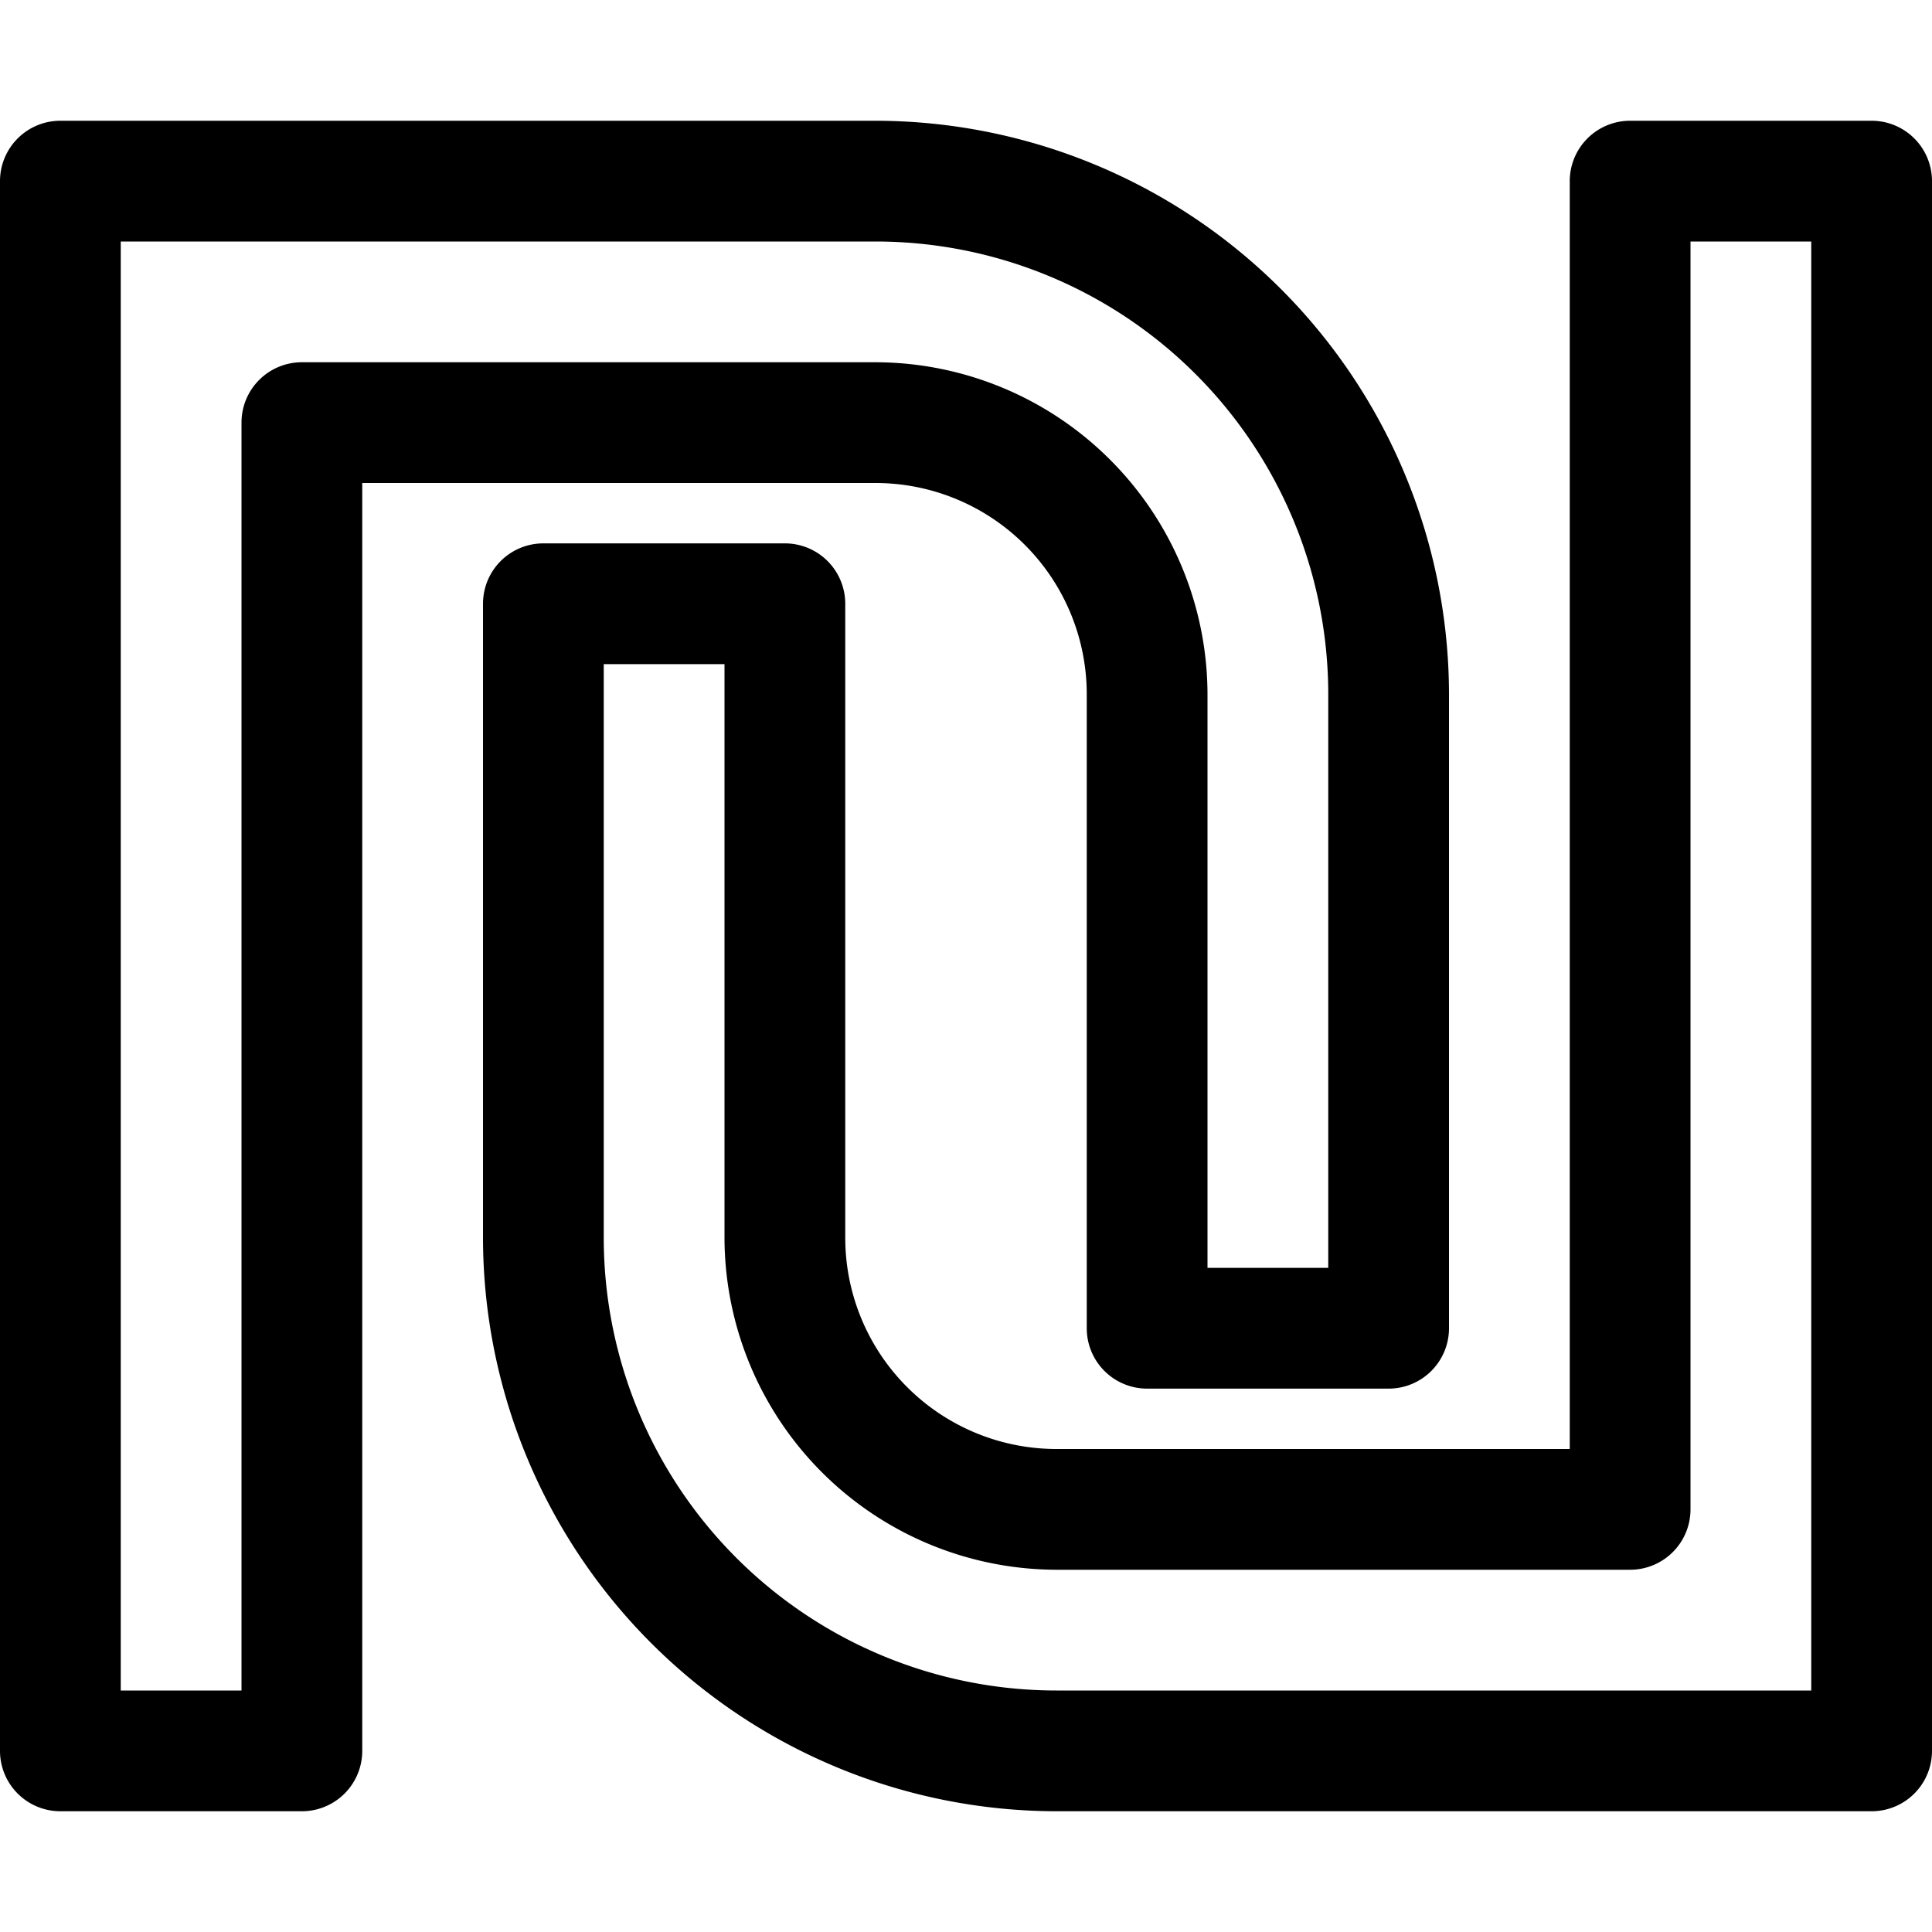 <?xml version="1.0" encoding="utf-8"?><!-- Uploaded to: SVG Repo, www.svgrepo.com, Generator: SVG Repo Mixer Tools -->
<svg fill="#000000" width="800px" height="800px" viewBox="0 0 32 32" xmlns="http://www.w3.org/2000/svg">
    <path d="M18,11.5V22a1,1,0,0,0,1,1h4a1,1,0,0,0,1-1V11.5A9.51,9.51,0,0,0,14.5,2H1A1,1,0,0,0,0,3V29a1,1,0,0,0,1,1H5a1,1,0,0,0,1-1V8h8.5A3.5,3.5,0,0,1,18,11.5ZM5,6A1,1,0,0,0,4,7V28H2V4H14.5A7.5,7.5,0,0,1,22,11.5V21H20V11.5A5.51,5.51,0,0,0,14.5,6Z"/>
    <path d="M31,2H27a1,1,0,0,0-1,1V24H17.5A3.5,3.5,0,0,1,14,20.5V10a1,1,0,0,0-1-1H9a1,1,0,0,0-1,1V20.5A9.51,9.51,0,0,0,17.5,30H31a1,1,0,0,0,1-1V3A1,1,0,0,0,31,2ZM30,28H17.5A7.5,7.5,0,0,1,10,20.5V11h2v9.5A5.51,5.51,0,0,0,17.5,26H27a1,1,0,0,0,1-1V4h2Z"/>
</svg>